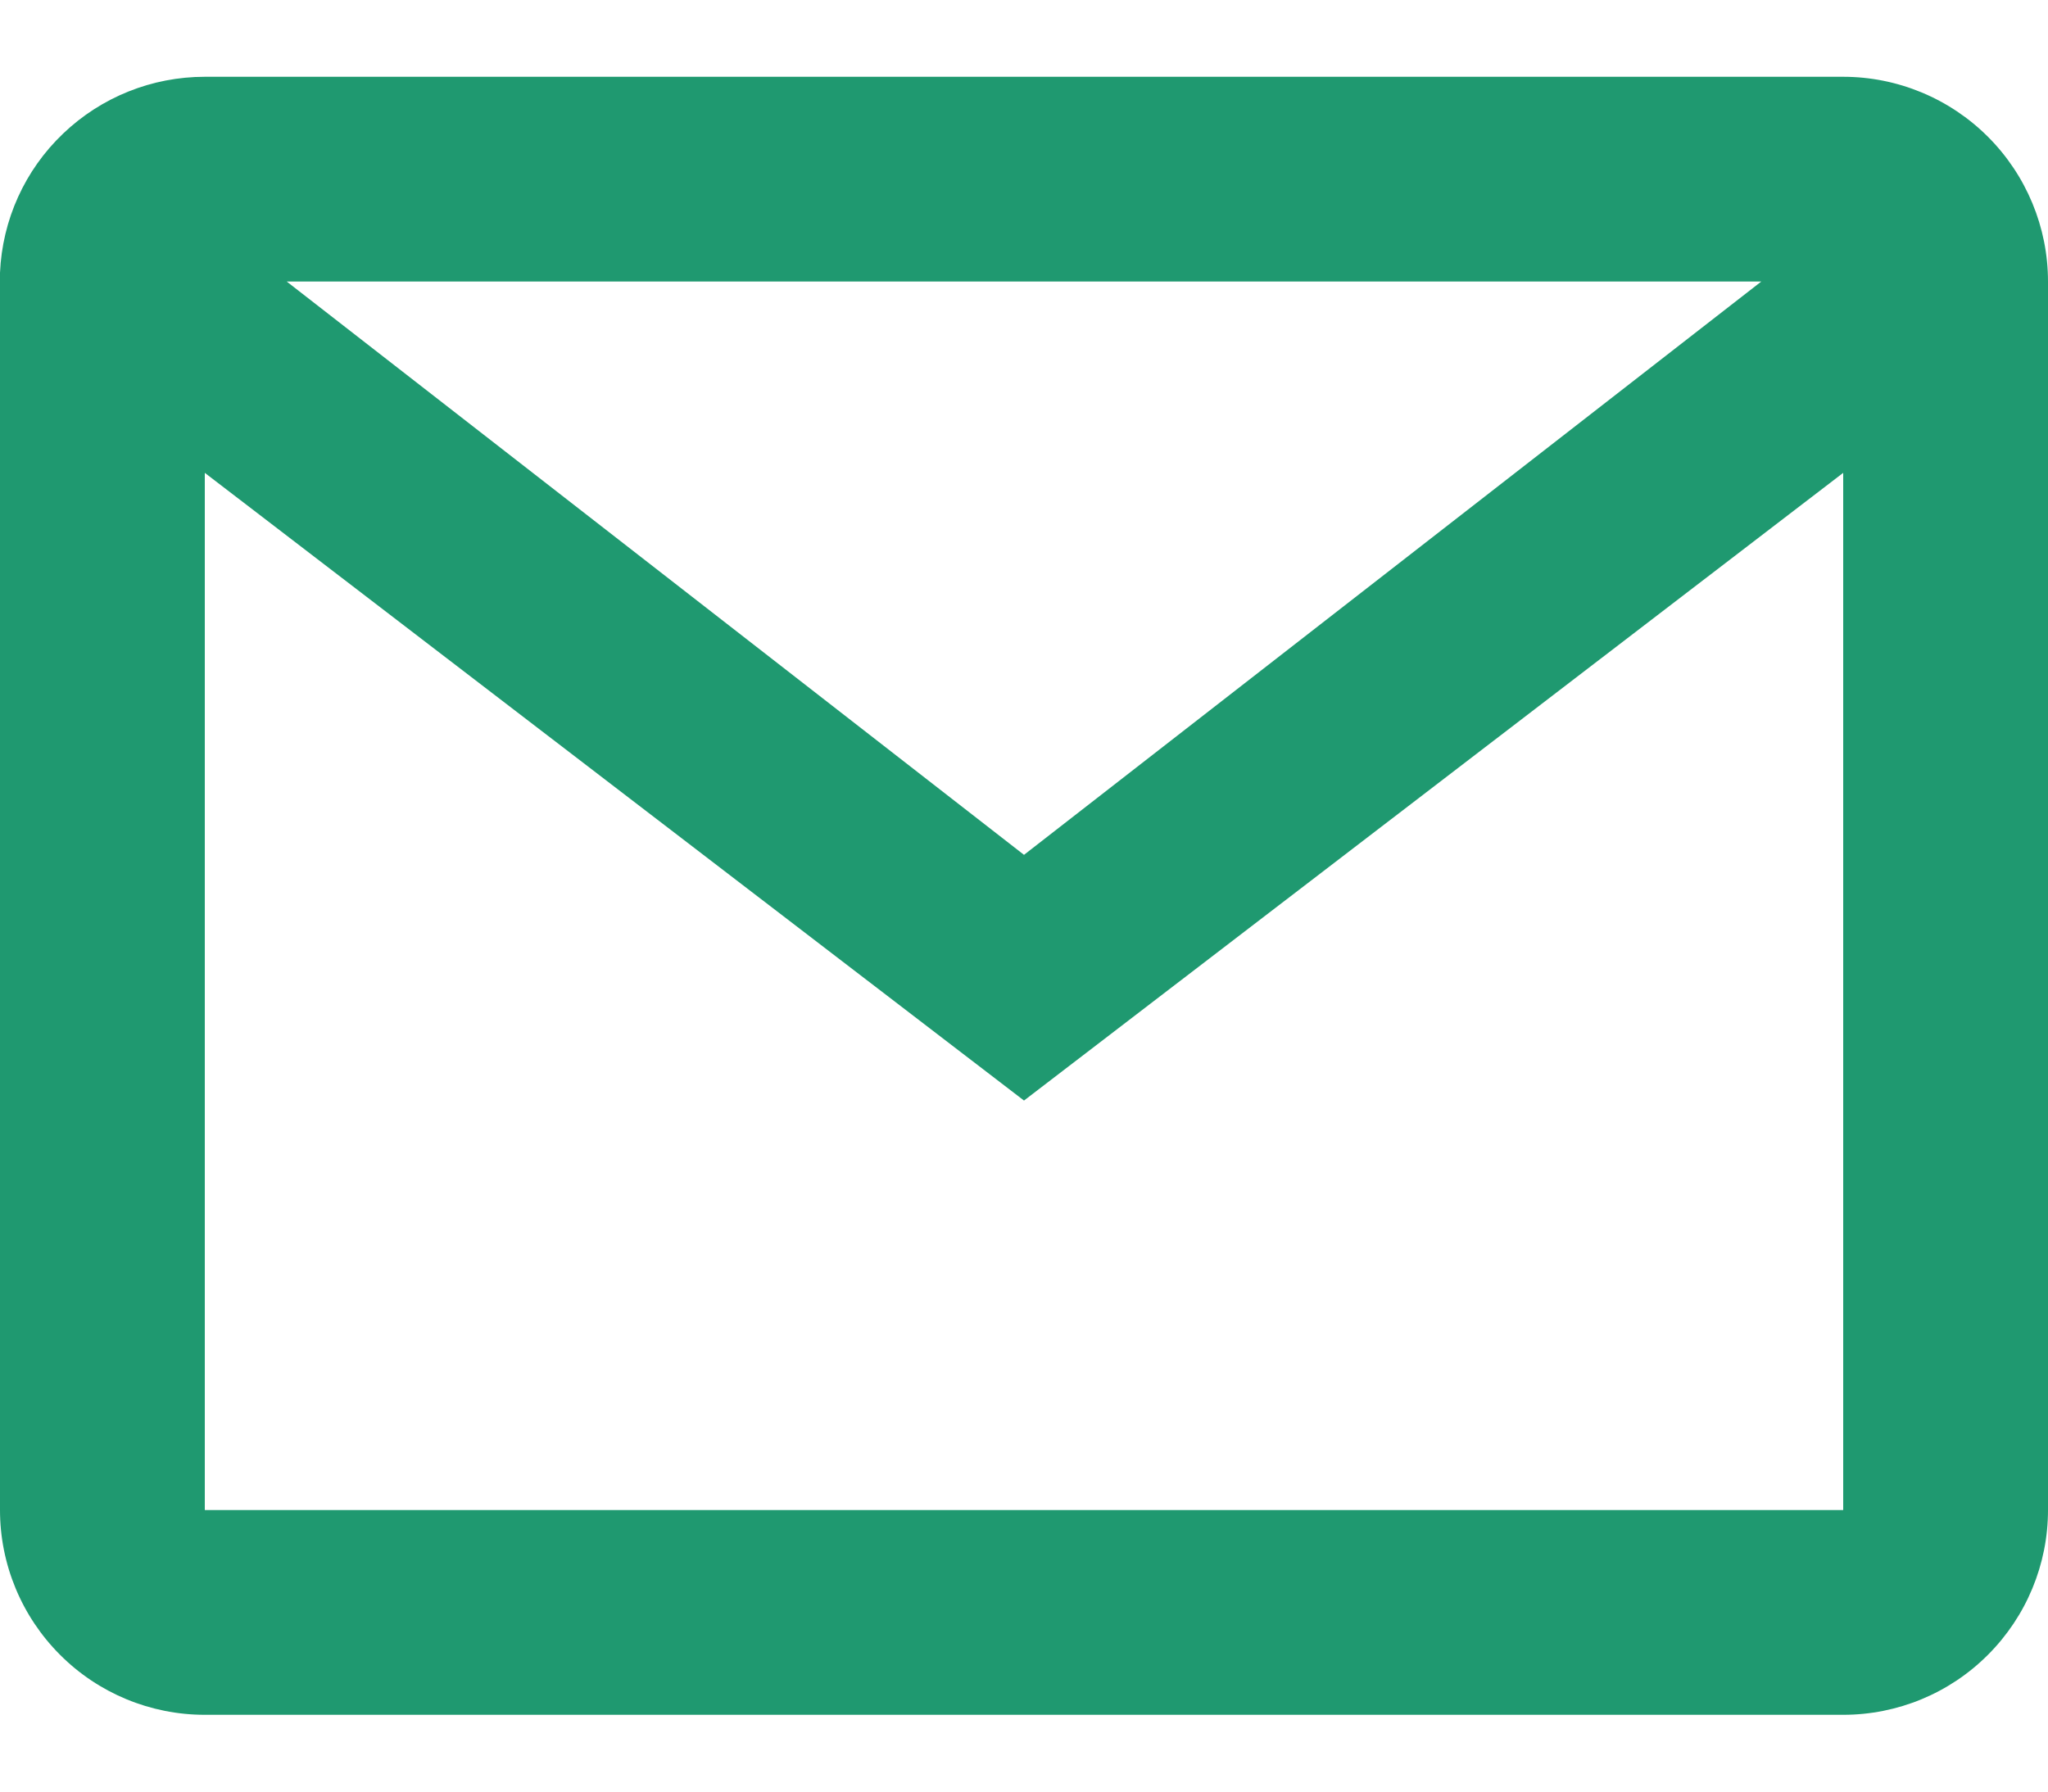 <svg width="16" height="14" viewBox="0 0 16 14" fill="none" xmlns="http://www.w3.org/2000/svg">
<path d="M14.4 13.4H1.6C1.176 13.4 0.769 13.232 0.469 12.931C0.169 12.631 0 12.224 0 11.8V2.131C0.018 1.718 0.194 1.329 0.493 1.044C0.791 0.759 1.187 0.6 1.6 0.6H14.4C14.824 0.6 15.231 0.769 15.531 1.069C15.831 1.369 16 1.776 16 2.2V11.8C16 12.224 15.831 12.631 15.531 12.931C15.231 13.232 14.824 13.4 14.4 13.4ZM1.6 3.695V11.8H14.4V3.695L8 8.6L1.6 3.695ZM2.24 2.2L8 6.68L13.76 2.2H2.24Z" fill="#1F9970"/>
</svg>
